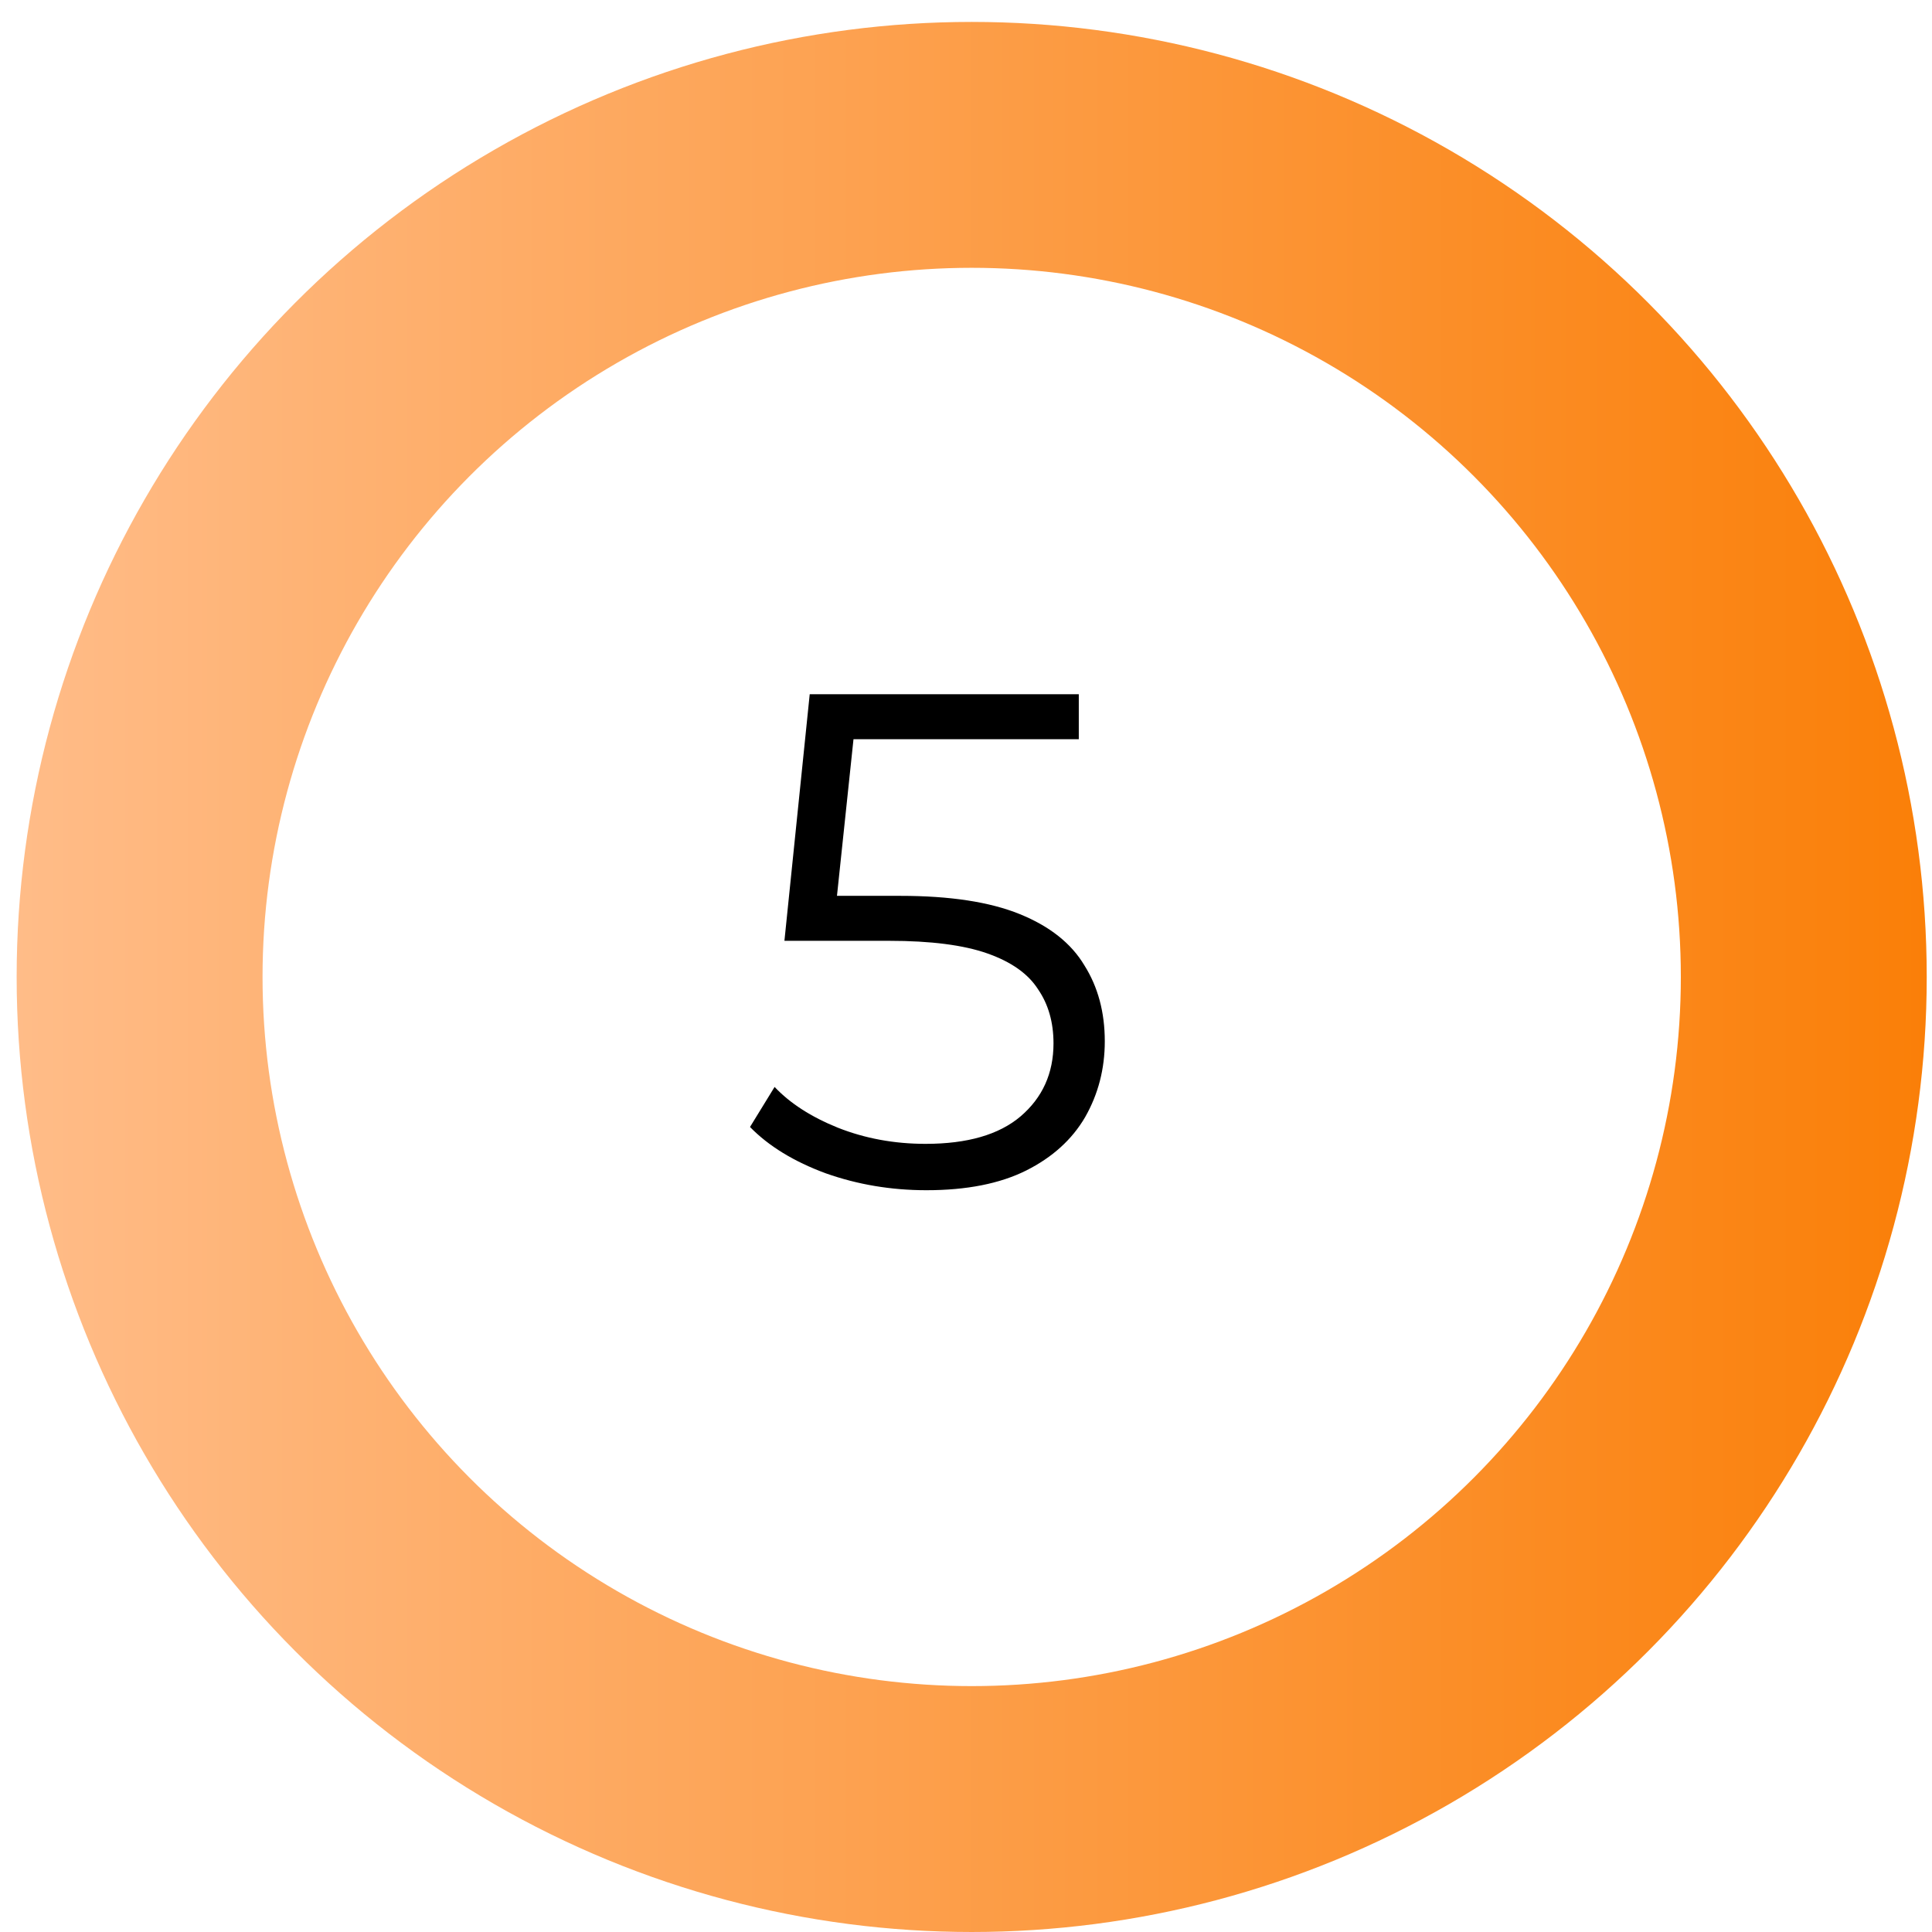 <?xml version="1.0" encoding="UTF-8"?> <svg xmlns="http://www.w3.org/2000/svg" width="55" height="55" viewBox="0 0 55 55" fill="none"><circle cx="27.662" cy="27.812" r="23.688" stroke="url(#paint0_linear_1944_1008)" stroke-width="7"></circle><path d="M26.371 33.883C25.371 33.883 24.417 33.723 23.511 33.403C22.604 33.069 21.884 32.629 21.351 32.083L22.051 30.943C22.491 31.409 23.091 31.796 23.851 32.103C24.624 32.409 25.457 32.563 26.351 32.563C27.537 32.563 28.437 32.303 29.051 31.783C29.677 31.249 29.991 30.556 29.991 29.703C29.991 29.103 29.844 28.589 29.551 28.163C29.271 27.723 28.791 27.383 28.111 27.143C27.431 26.903 26.497 26.783 25.311 26.783H22.331L23.051 19.763H30.711V21.043H23.631L24.371 20.343L23.751 26.223L23.011 25.503H25.631C27.044 25.503 28.177 25.676 29.031 26.023C29.884 26.369 30.497 26.856 30.871 27.483C31.257 28.096 31.451 28.816 31.451 29.643C31.451 30.429 31.264 31.149 30.891 31.803C30.517 32.443 29.957 32.949 29.211 33.323C28.464 33.696 27.517 33.883 26.371 33.883Z" fill="black"></path><defs><linearGradient id="paint0_linear_1944_1008" x1="0.443" y1="27.781" x2="54.85" y2="27.781" gradientUnits="userSpaceOnUse"><stop stop-color="#FFBC88"></stop><stop offset="1" stop-color="#FA7F08"></stop></linearGradient></defs></svg> 